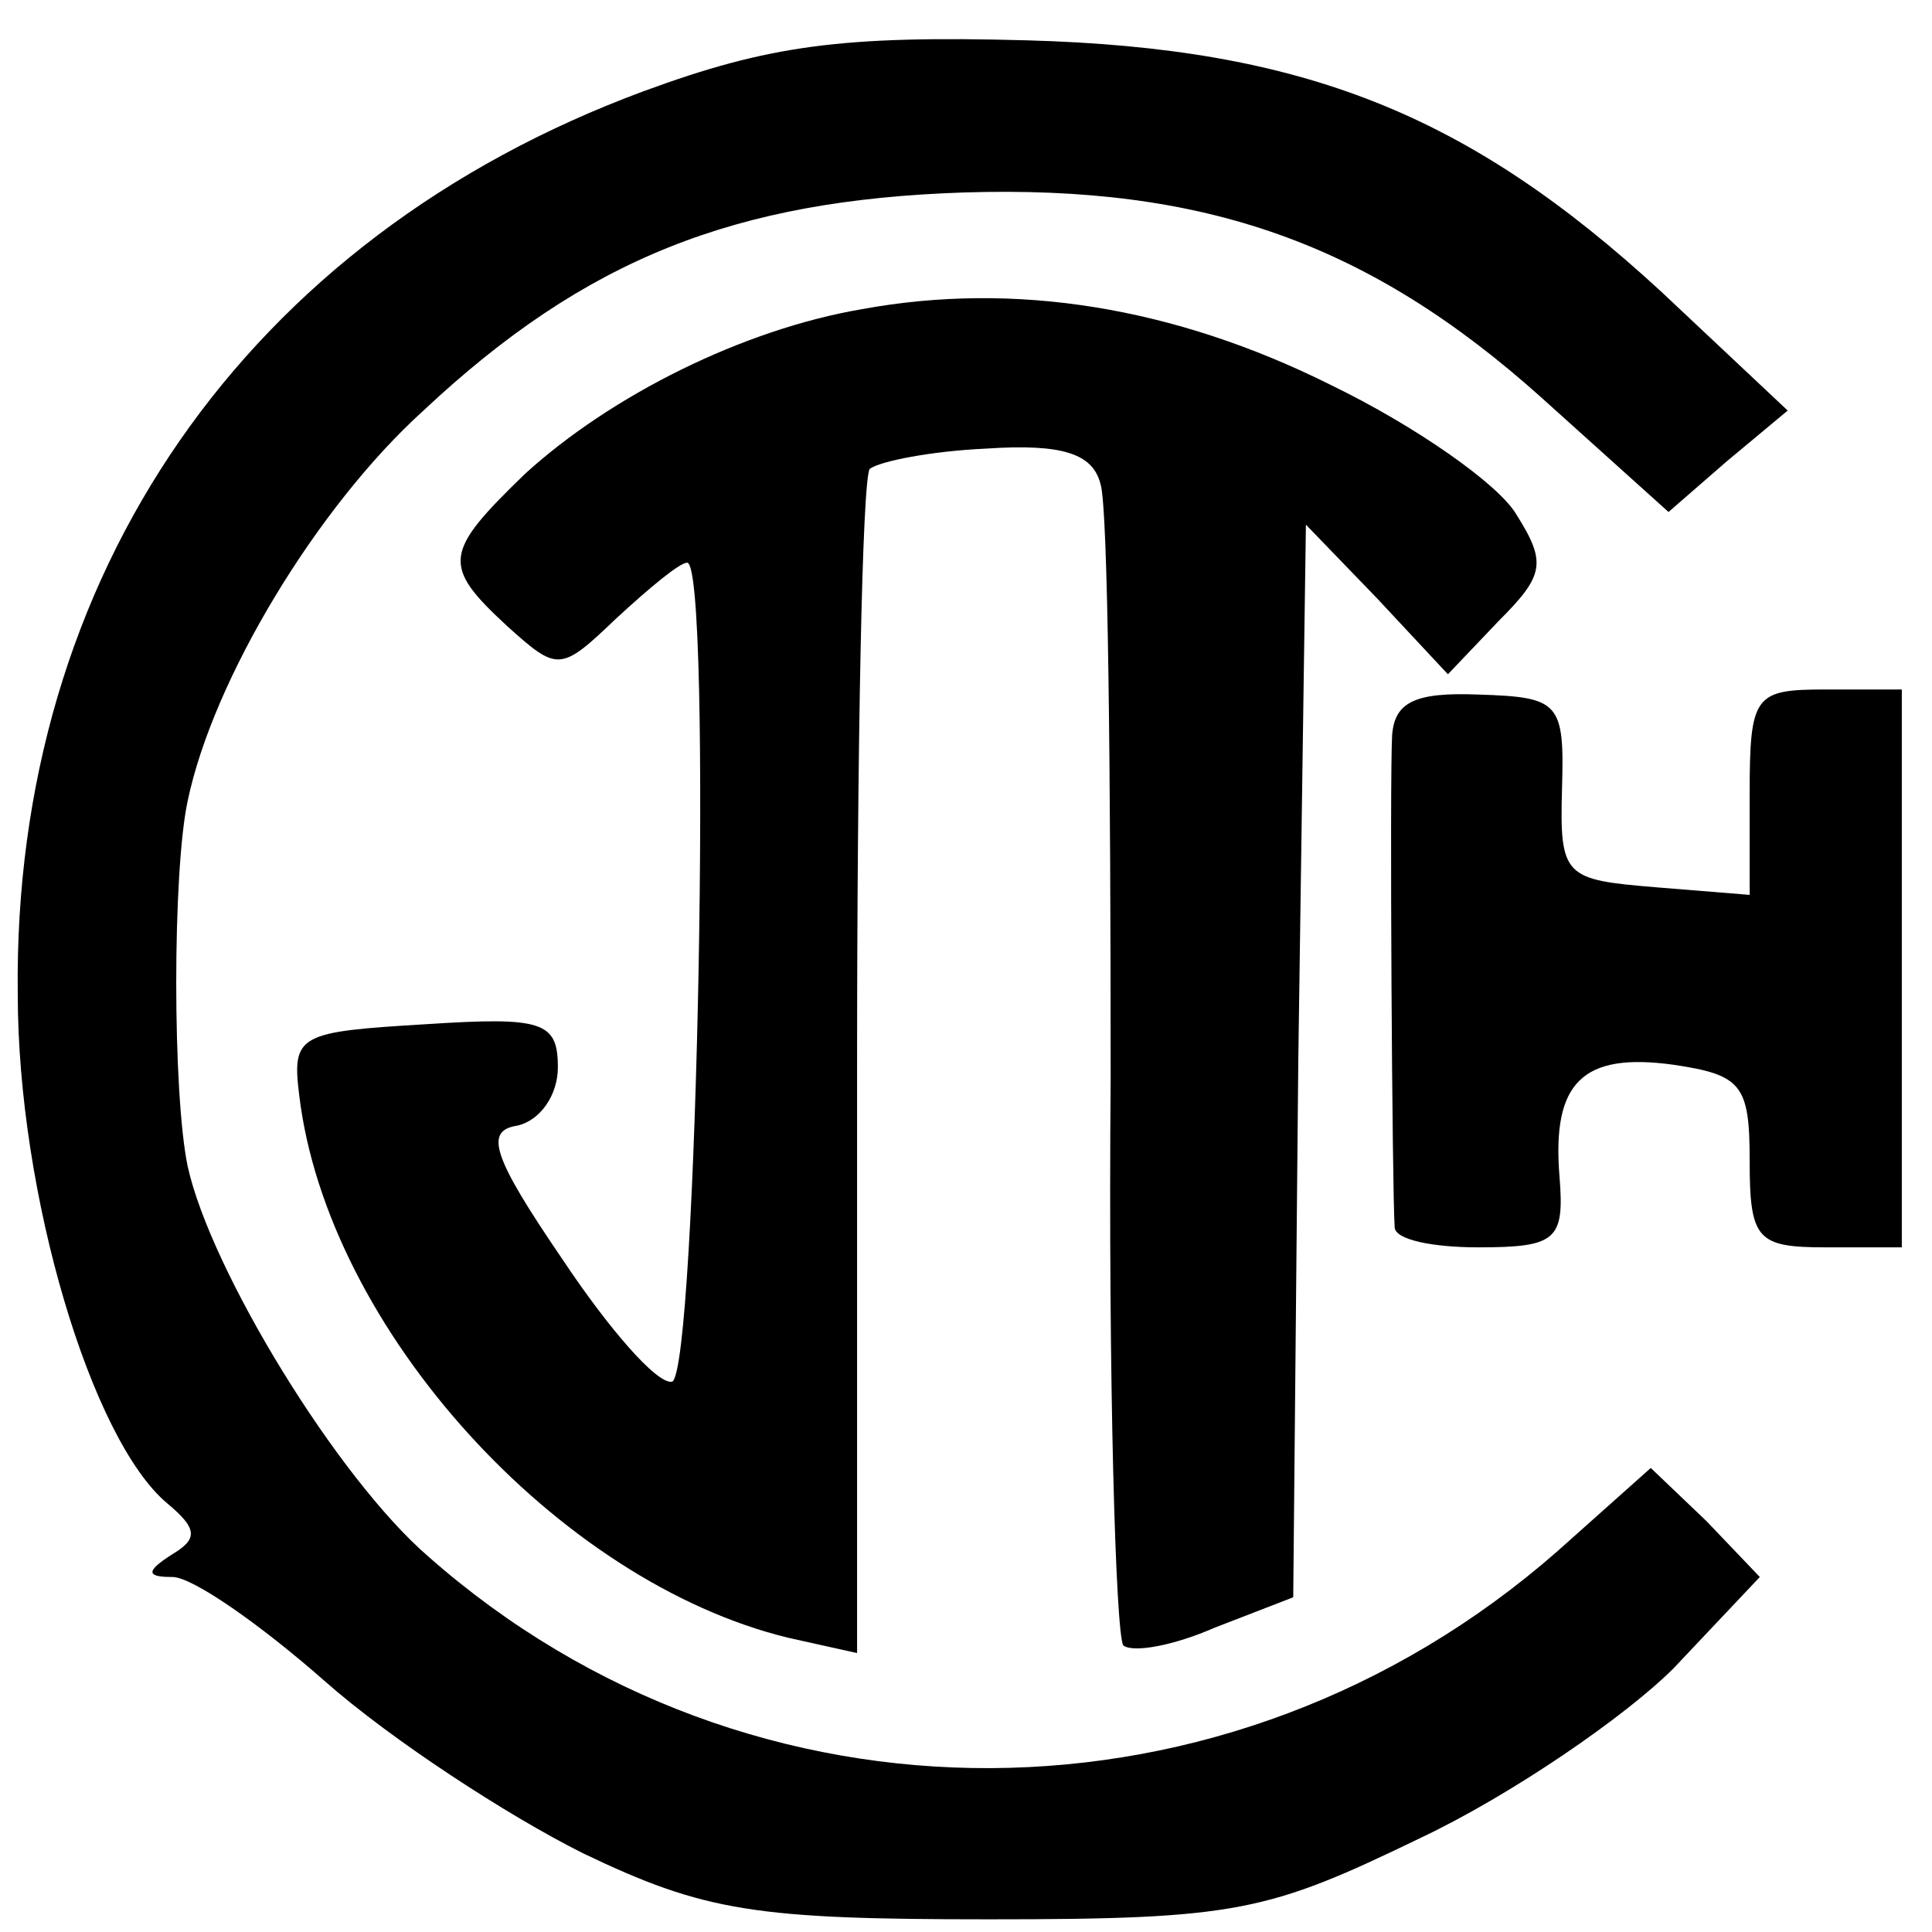 <?xml version="1.0" standalone="no"?>
<!DOCTYPE svg PUBLIC "-//W3C//DTD SVG 20010904//EN"
 "http://www.w3.org/TR/2001/REC-SVG-20010904/DTD/svg10.dtd">
<svg version="1.0" xmlns="http://www.w3.org/2000/svg"
 width="16pt" height="16pt" viewBox="0 0 16 16"
 preserveAspectRatio="xMidYMid meet">
<g transform="translate(0,16) scale(0.021,-0.021)"
fill="#000000" stroke="none">
<path d="M254 726 c-157 -58 -249 -191 -247 -356 0 -79 29 -176 59 -201 12
-10 12 -14 2 -20 -11 -7 -10 -9 0 -9 8 0 35 -19 60 -41 26 -23 72 -53 102 -68
48 -23 68 -26 160 -26 98 0 110 3 170 32 36 17 81 48 100 67 l34 36 -21 22
-22 21 -37 -33 c-129 -113 -318 -114 -445 -2 -36 31 -86 113 -95 154 -6 29 -6
116 0 144 10 48 51 116 93 154 64 60 123 83 213 86 95 3 160 -20 228 -81 l50
-45 23 20 24 20 -50 47 c-76 70 -141 96 -250 99 -73 2 -102 -2 -151 -20z"/>
<path d="M340 640 c-47 -8 -99 -34 -133 -65 -32 -31 -33 -36 -7 -60 20 -18 21
-18 43 3 13 12 25 22 28 22 10 0 4 -320 -6 -323 -6 -1 -25 21 -43 48 -28 41
-31 51 -18 53 9 2 16 12 16 23 0 18 -6 20 -52 17 -50 -3 -53 -4 -50 -28 11
-92 102 -192 193 -214 l27 -6 0 231 c0 126 2 232 5 236 4 3 24 7 46 8 30 2 42
-2 45 -14 3 -9 4 -114 4 -234 -1 -119 2 -220 5 -224 4 -3 20 0 36 7 l31 12 2
212 3 211 28 -29 28 -30 20 21 c18 18 19 23 7 42 -7 12 -40 35 -73 51 -62 31
-125 41 -185 30z"/>
<path d="M549 472 c-1 -17 0 -180 1 -194 0 -5 15 -8 33 -8 31 0 34 3 32 28 -3
37 9 49 45 44 27 -4 30 -8 30 -38 0 -31 3 -34 30 -34 l30 0 0 110 0 110 -30 0
c-28 0 -30 -2 -30 -41 l0 -40 -37 3 c-36 3 -38 4 -37 39 1 34 -1 36 -33 37
-25 1 -33 -3 -34 -16z"/>
</g>
</svg>
